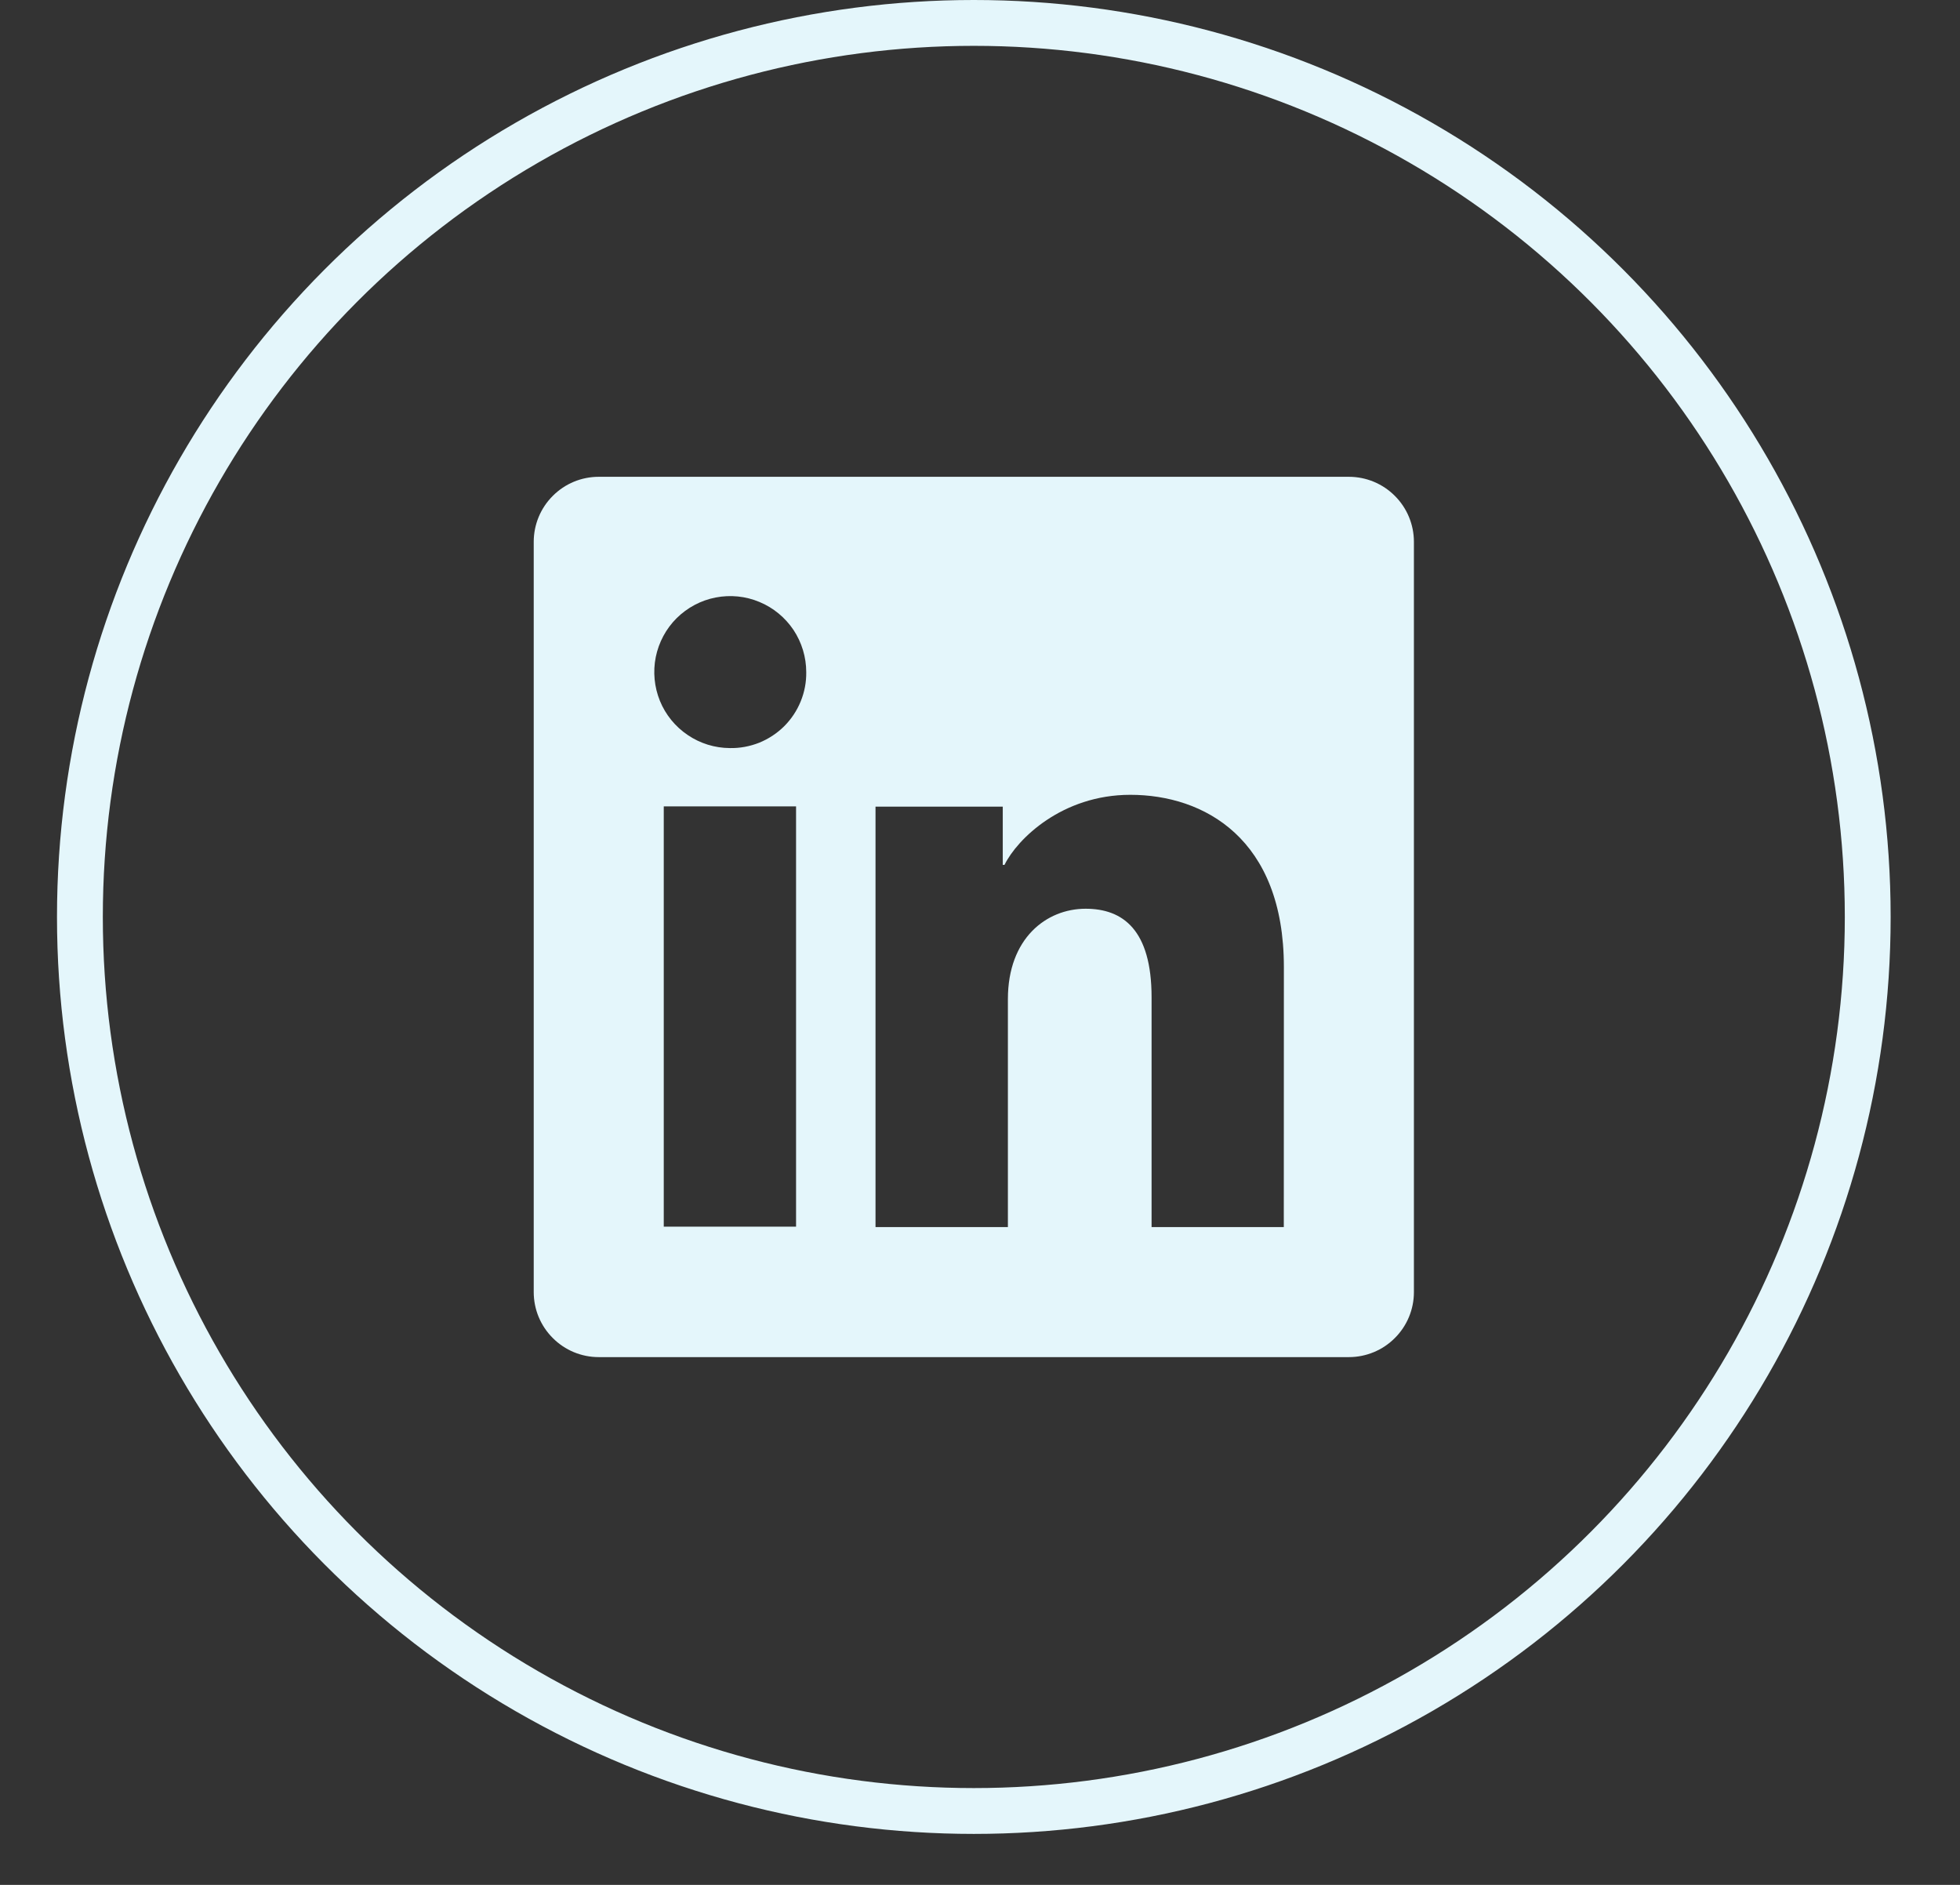 <svg width="26" height="25" viewBox="0 0 26 25" fill="none" xmlns="http://www.w3.org/2000/svg">
<rect x="0" y="0" width="26" height="25" fill="#333333" stroke="none"/>
<circle cx="12.918" cy="12.162" r="11.858" stroke="#E4F6FB" stroke-width="0.608"/>
<g clip-path="url(#clip0_267_18565)">
<path d="M17.894 6.324H7.942C7.713 6.324 7.494 6.415 7.333 6.577C7.171 6.738 7.08 6.958 7.08 7.186V17.138C7.08 17.367 7.171 17.586 7.333 17.747C7.494 17.909 7.713 18 7.942 18H17.894C18.122 18 18.342 17.909 18.503 17.747C18.665 17.586 18.756 17.367 18.756 17.138V7.186C18.756 6.958 18.665 6.738 18.503 6.577C18.342 6.415 18.122 6.324 17.894 6.324ZM10.56 16.27H8.805V10.695H10.56V16.27ZM9.681 9.922C9.482 9.921 9.288 9.861 9.123 9.749C8.958 9.638 8.829 9.48 8.754 9.296C8.679 9.111 8.66 8.909 8.699 8.714C8.739 8.519 8.835 8.339 8.976 8.199C9.118 8.059 9.297 7.963 9.493 7.925C9.688 7.887 9.891 7.907 10.074 7.984C10.258 8.06 10.415 8.19 10.526 8.355C10.636 8.521 10.695 8.716 10.695 8.915C10.697 9.048 10.672 9.18 10.621 9.304C10.571 9.427 10.496 9.539 10.402 9.633C10.307 9.727 10.194 9.801 10.071 9.851C9.947 9.9 9.814 9.925 9.681 9.922ZM17.03 16.275H15.276V13.229C15.276 12.331 14.894 12.053 14.401 12.053C13.88 12.053 13.37 12.446 13.37 13.252V16.275H11.614V10.699H13.302V11.471H13.325C13.494 11.128 14.088 10.542 14.994 10.542C15.973 10.542 17.031 11.123 17.031 12.826L17.03 16.275Z" fill="#E4F6FB"/>
</g>
<defs>
<clipPath id="clip0_267_18565">
<rect width="11.676" height="11.676" fill="white" transform="translate(7.08 6.324)"/>
</clipPath>
</defs>
</svg>
